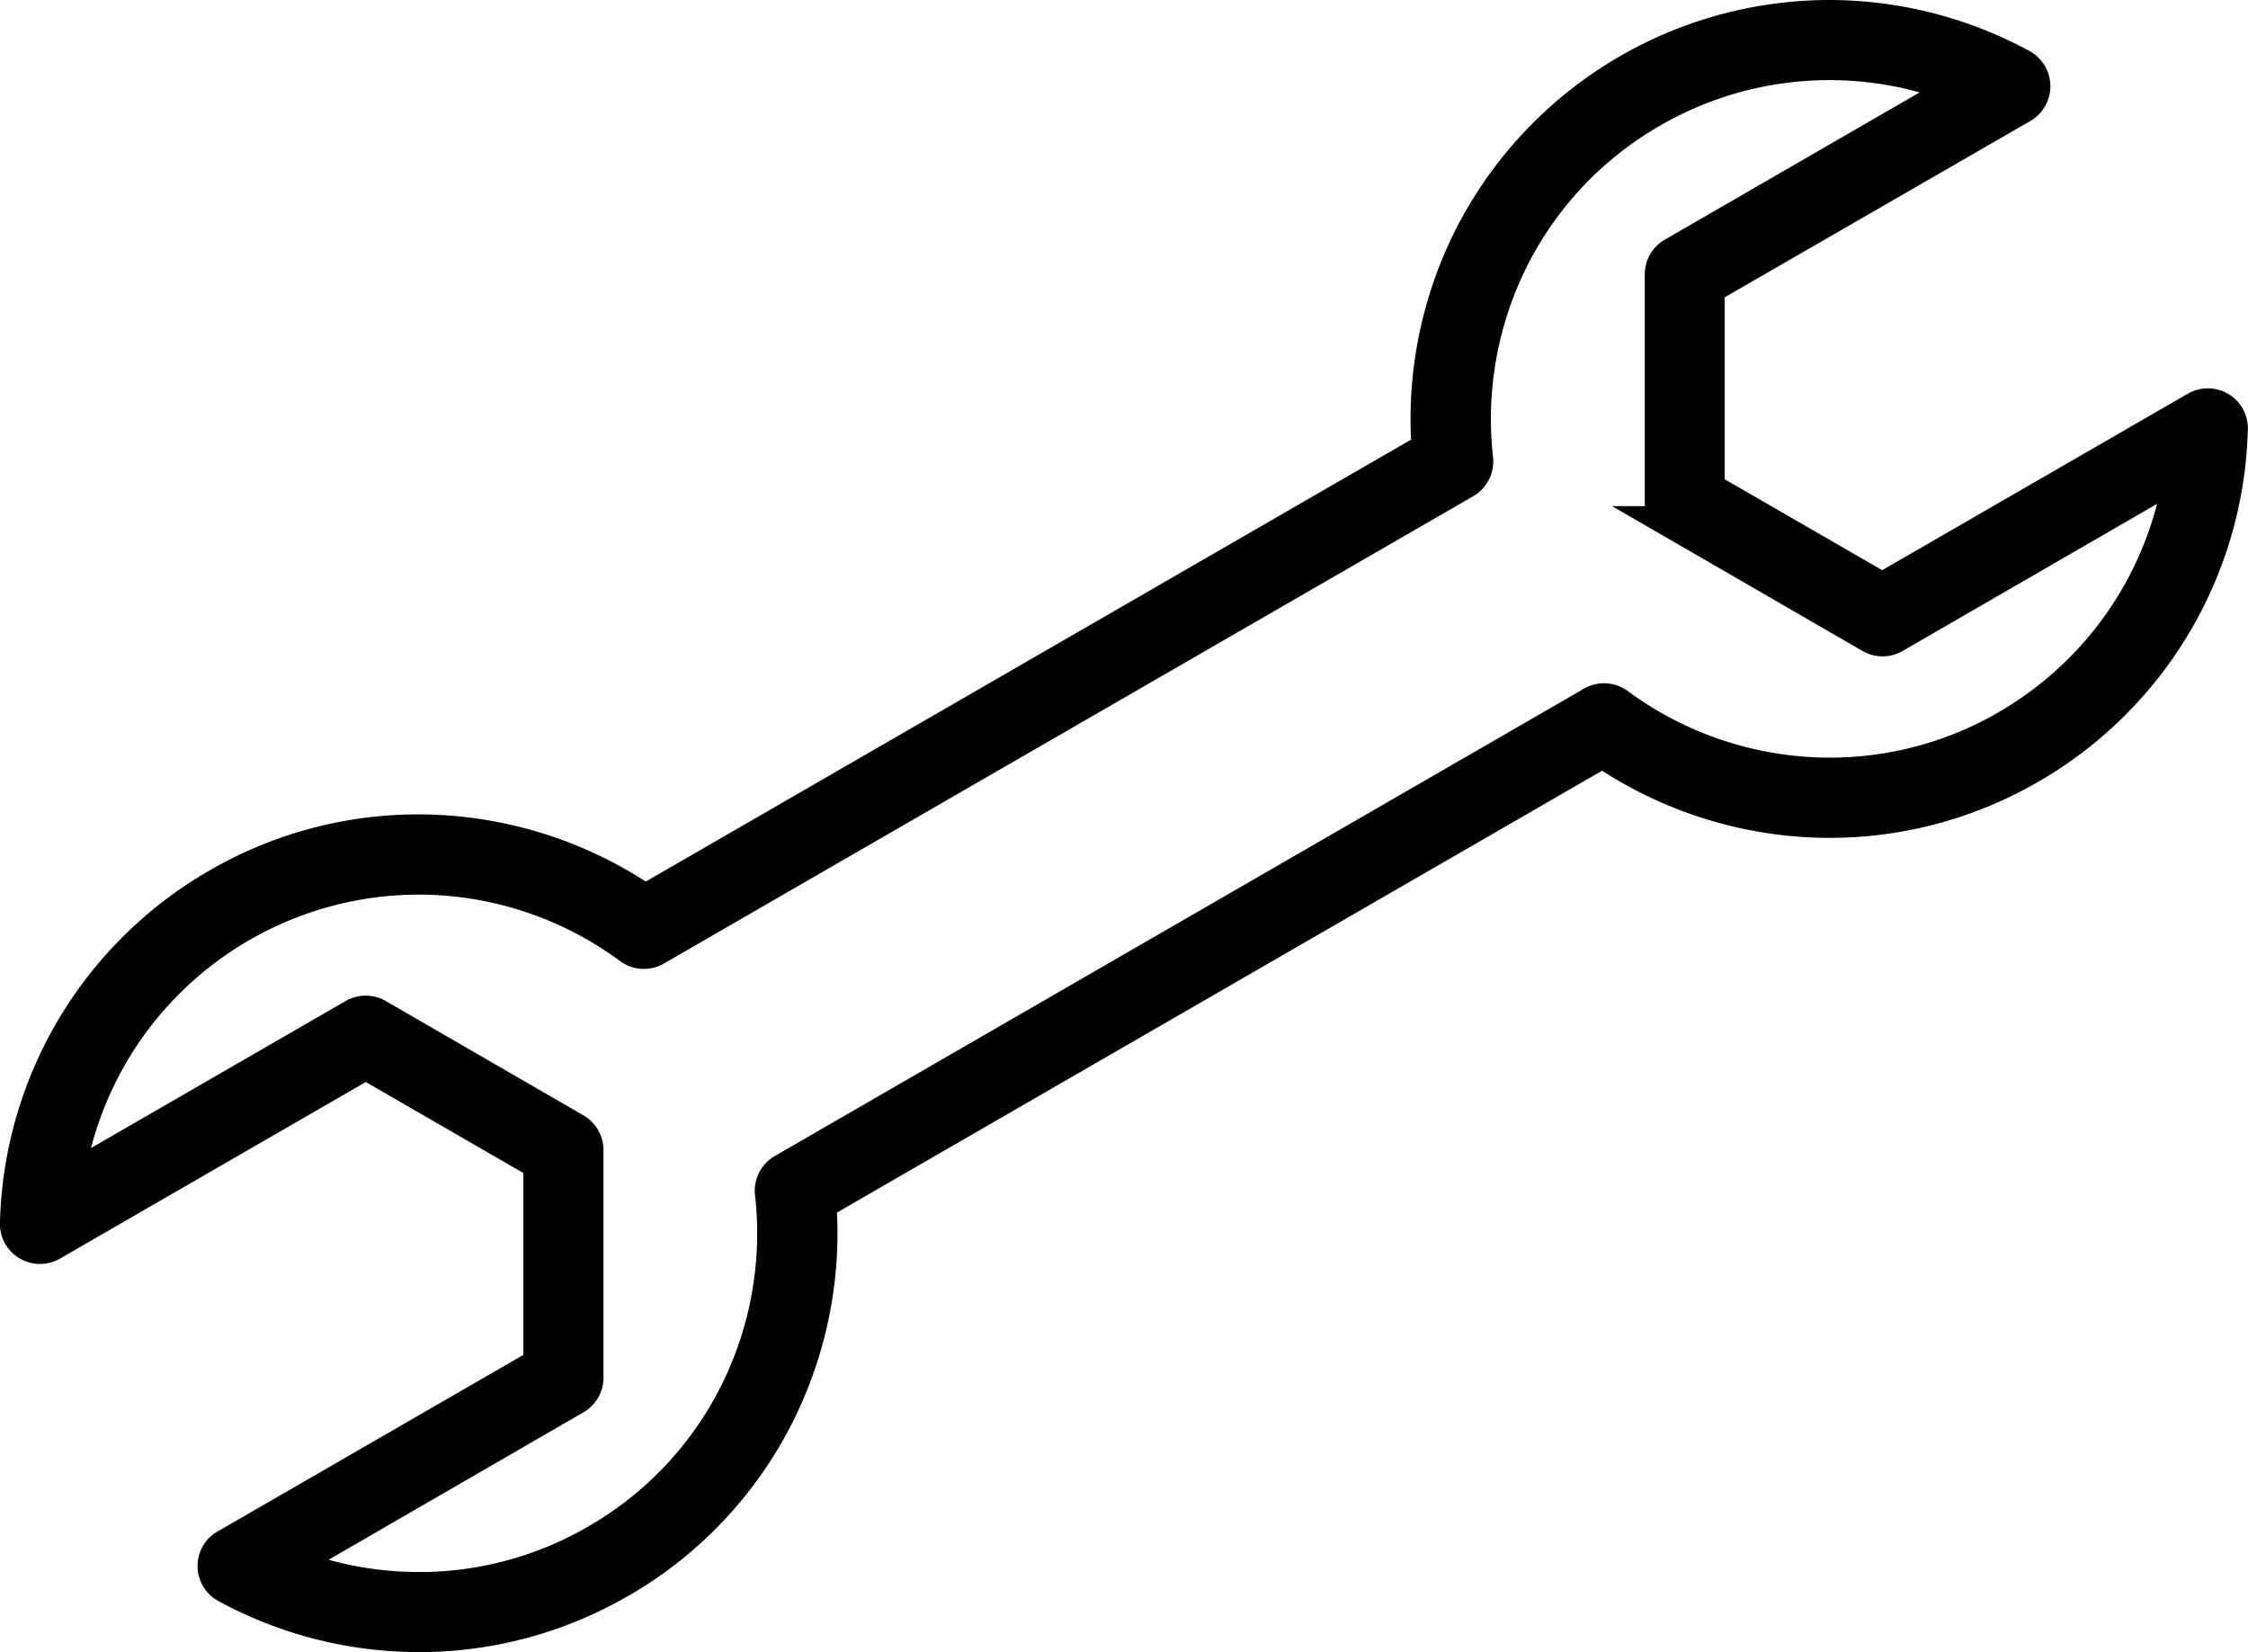 <?xml version="1.0" encoding="UTF-8"?> <svg xmlns="http://www.w3.org/2000/svg" width="55.076" height="40.475" viewBox="0 0 55.076 40.475"><g id="Raggruppa_142" data-name="Raggruppa 142" transform="translate(0.4 0.398)"><g id="Raggruppa_143" data-name="Raggruppa 143" transform="translate(0)"><path id="Tracciato_177" data-name="Tracciato 177" d="M9.979,38.558a8.644,8.644,0,0,0,4.227-1.166h0a8.637,8.637,0,0,0,3.411-3.6,8.75,8.75,0,0,0,.879-4.913h0a.581.581,0,0,1,.29-.568L38.582,16.879a.582.582,0,0,1,.664.021,8.744,8.744,0,0,0,4.694,1.693,8.646,8.646,0,0,0,4.8-1.136l.028-.018A8.7,8.7,0,0,0,53.017,11.2l-7,4.046a.583.583,0,0,1-.589,0l-4.841-2.8a.581.581,0,0,1-.29-.5V6.365a.579.579,0,0,1,.29-.5L47.6,1.813a8.678,8.678,0,0,0-7.526.564,8.626,8.626,0,0,0-3.413,3.6,8.764,8.764,0,0,0-.879,4.914.585.585,0,0,1-.29.567L15.693,22.889a.583.583,0,0,1-.664-.02,8.723,8.723,0,0,0-4.692-1.693,8.708,8.708,0,0,0-7.95,4.232,8.751,8.751,0,0,0-1.128,3.155l7.007-4.046a.586.586,0,0,1,.588,0l4.841,2.8a.586.586,0,0,1,.29.5V33.4a.579.579,0,0,1-.292.5L6.681,37.956a8.71,8.71,0,0,0,3.3.6m4.809-.159a9.811,9.811,0,0,1-4.8,1.322,9.913,9.913,0,0,1-4.846-1.2.58.58,0,0,1-.232-.789A.573.573,0,0,1,5.15,37.5l7.672-4.43V28.152l-4.26-2.46L.874,30.131A.582.582,0,0,1,0,29.579a9.847,9.847,0,0,1,4.926-8.257A9.8,9.8,0,0,1,10.4,20.013a9.915,9.915,0,0,1,5.007,1.7L34.585,10.64a9.907,9.907,0,0,1,1.034-5.185A9.879,9.879,0,0,1,44.286.048a9.9,9.9,0,0,1,4.845,1.2.584.584,0,0,1,0,1.024L41.454,6.7v4.918l4.26,2.459L53.4,9.639a.581.581,0,0,1,.871.551,9.858,9.858,0,0,1-4.924,8.257l-.036.02a9.785,9.785,0,0,1-5.437,1.29,9.907,9.907,0,0,1-5.008-1.7L19.692,29.129a9.912,9.912,0,0,1-1.034,5.185,9.8,9.8,0,0,1-3.87,4.086" transform="translate(0 -0.045)" stroke="#000" stroke-width="0.8" fill-rule="evenodd"></path></g></g></svg> 